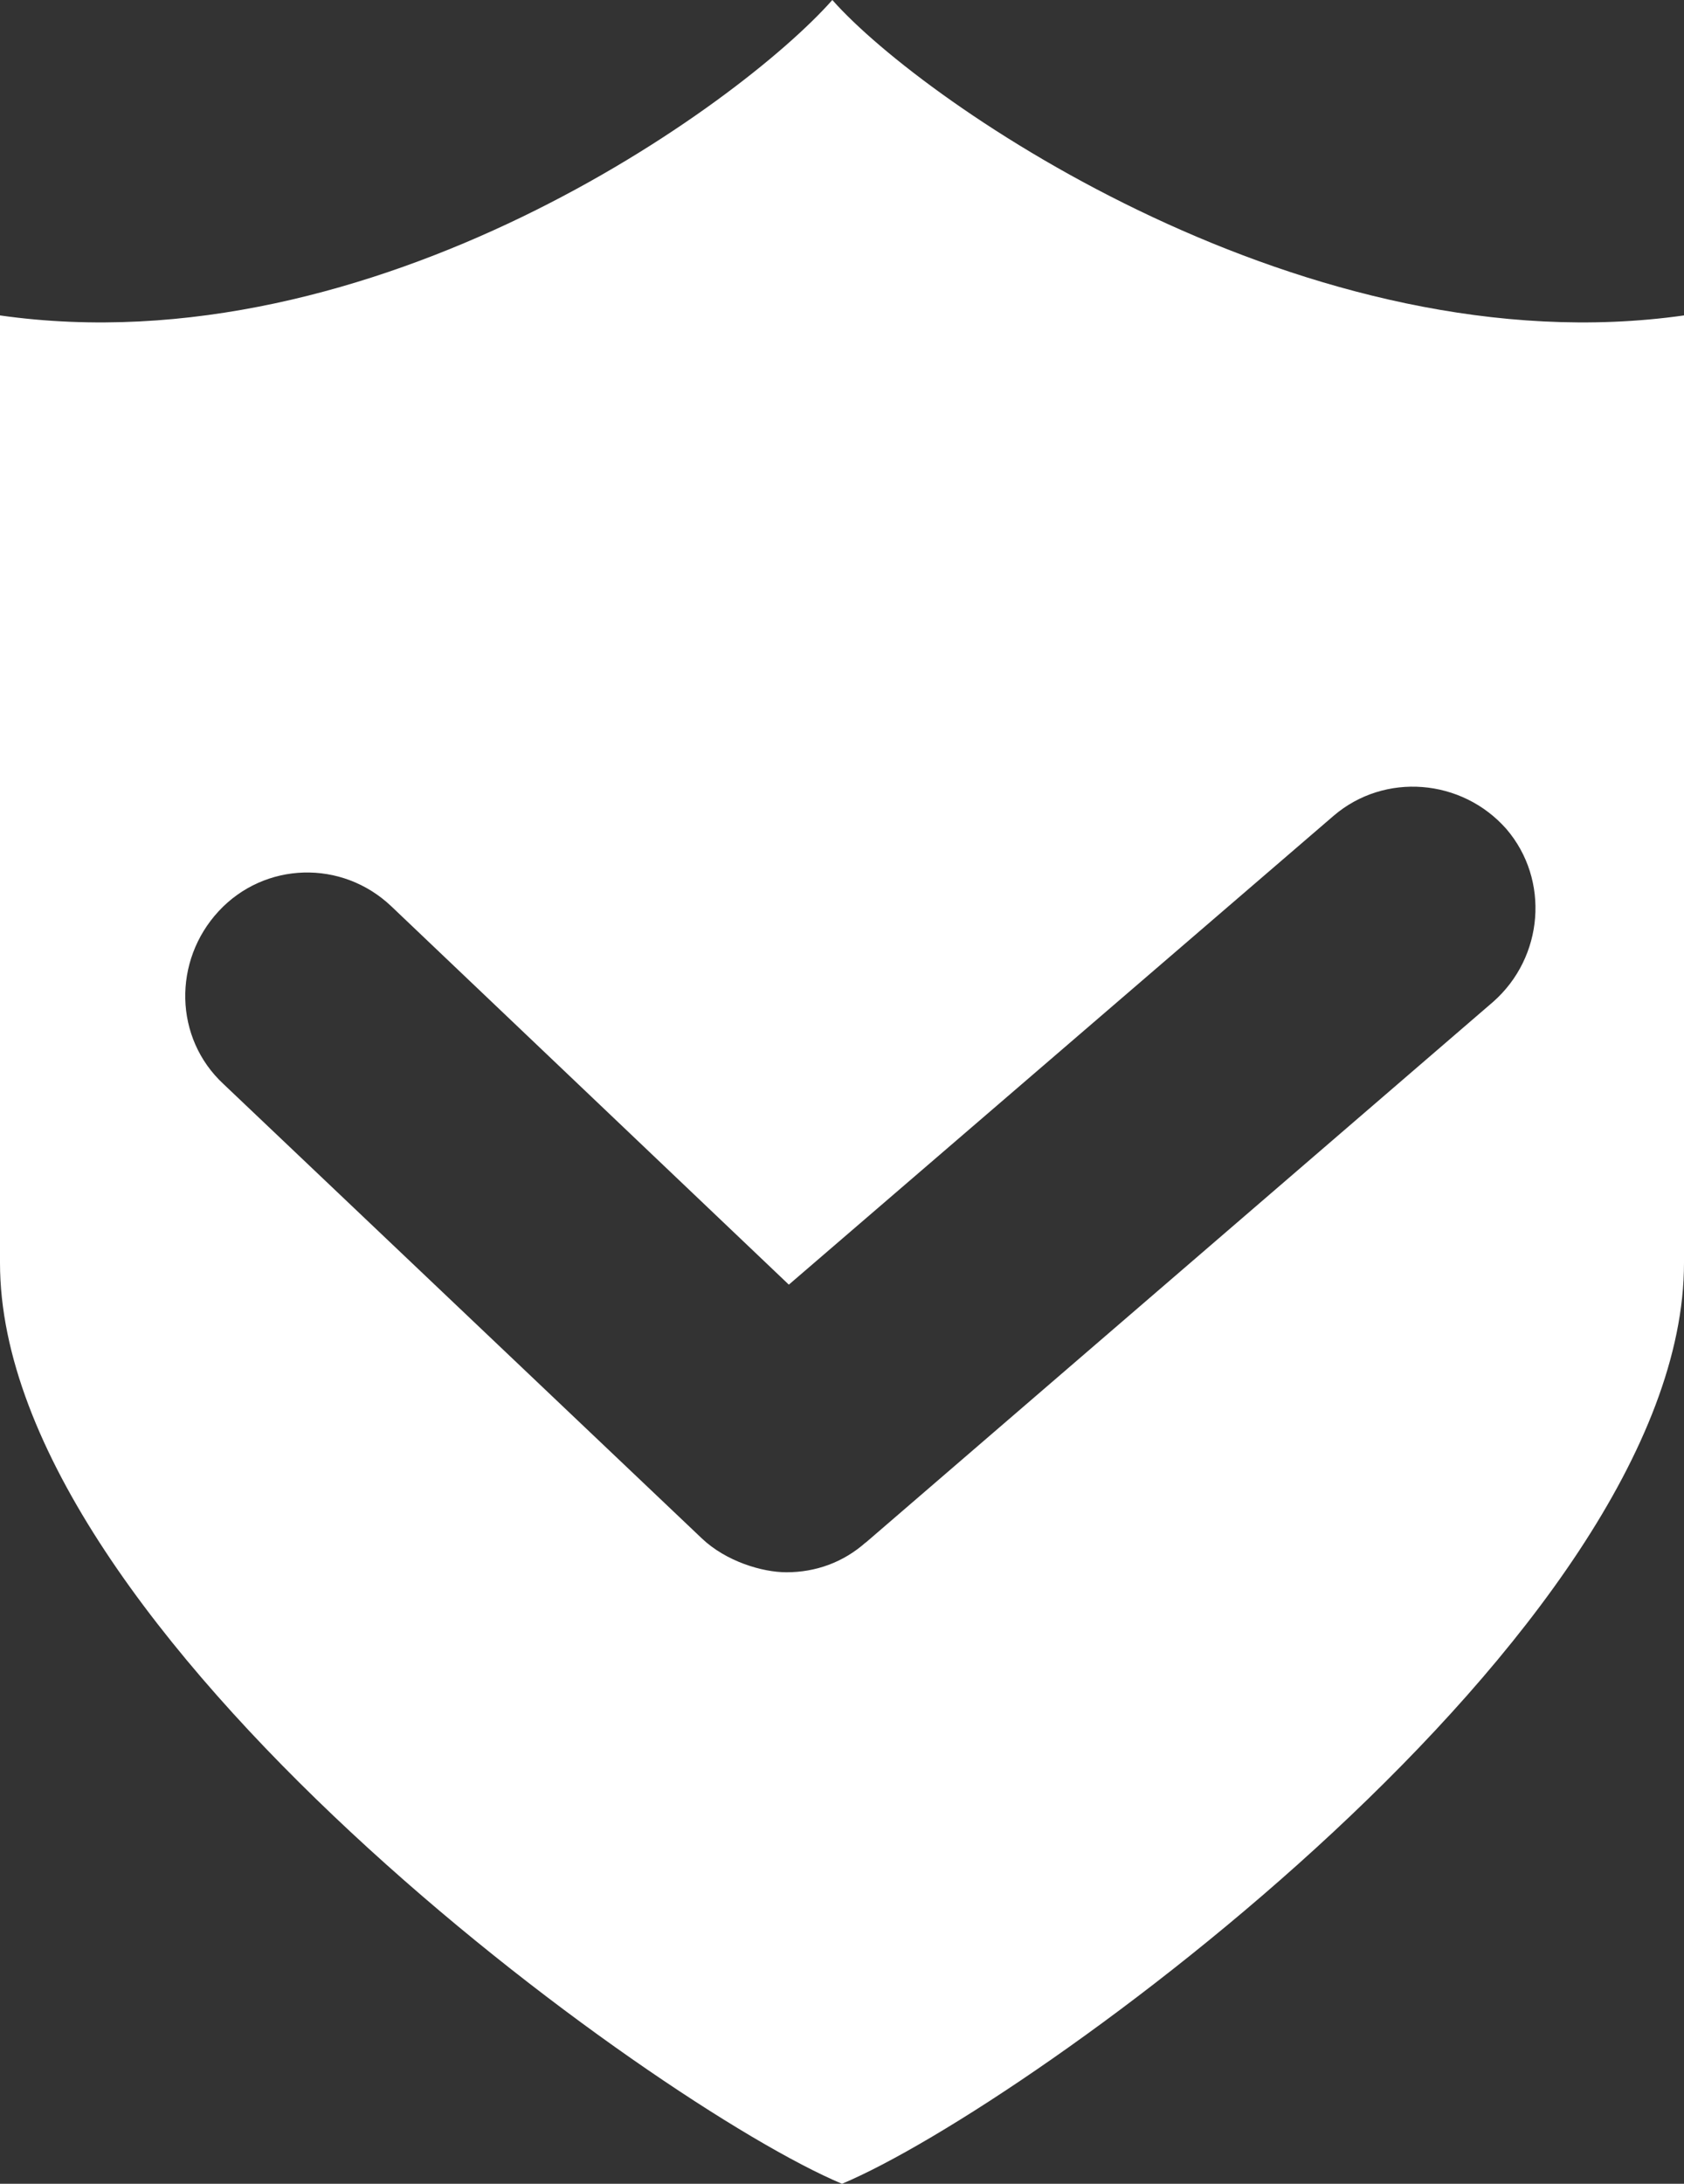<?xml version="1.0" encoding="UTF-8"?><svg id="b" xmlns="http://www.w3.org/2000/svg" viewBox="0 0 13.94 18.07" width="13.94" height="18.07"><rect x="0" y="0" width="13.94" height="18.07" fill="#333333" stroke="none"/><g id="c"><path d="m13.94,2.61v7.84c0,3.05-5.42,6.97-6.97,7.62-1.55-.65-6.97-4.57-6.97-7.62V2.61c3.1.44,6.12-1.74,6.89-2.61.77.87,3.95,3.05,7.05,2.61Zm-6.78,10.16l5.2-4.48c.42-.37.47-1.01.11-1.43-.37-.42-1.01-.47-1.43-.11l-4.51,3.88-3.29-3.13c-.41-.39-1.05-.37-1.43.04s-.37,1.05.04,1.43l3.96,3.76c.2.19.5.28.7.28.24,0,.47-.08.66-.25Z" style="fill:#fff; stroke-width:0px;"/></g></svg>